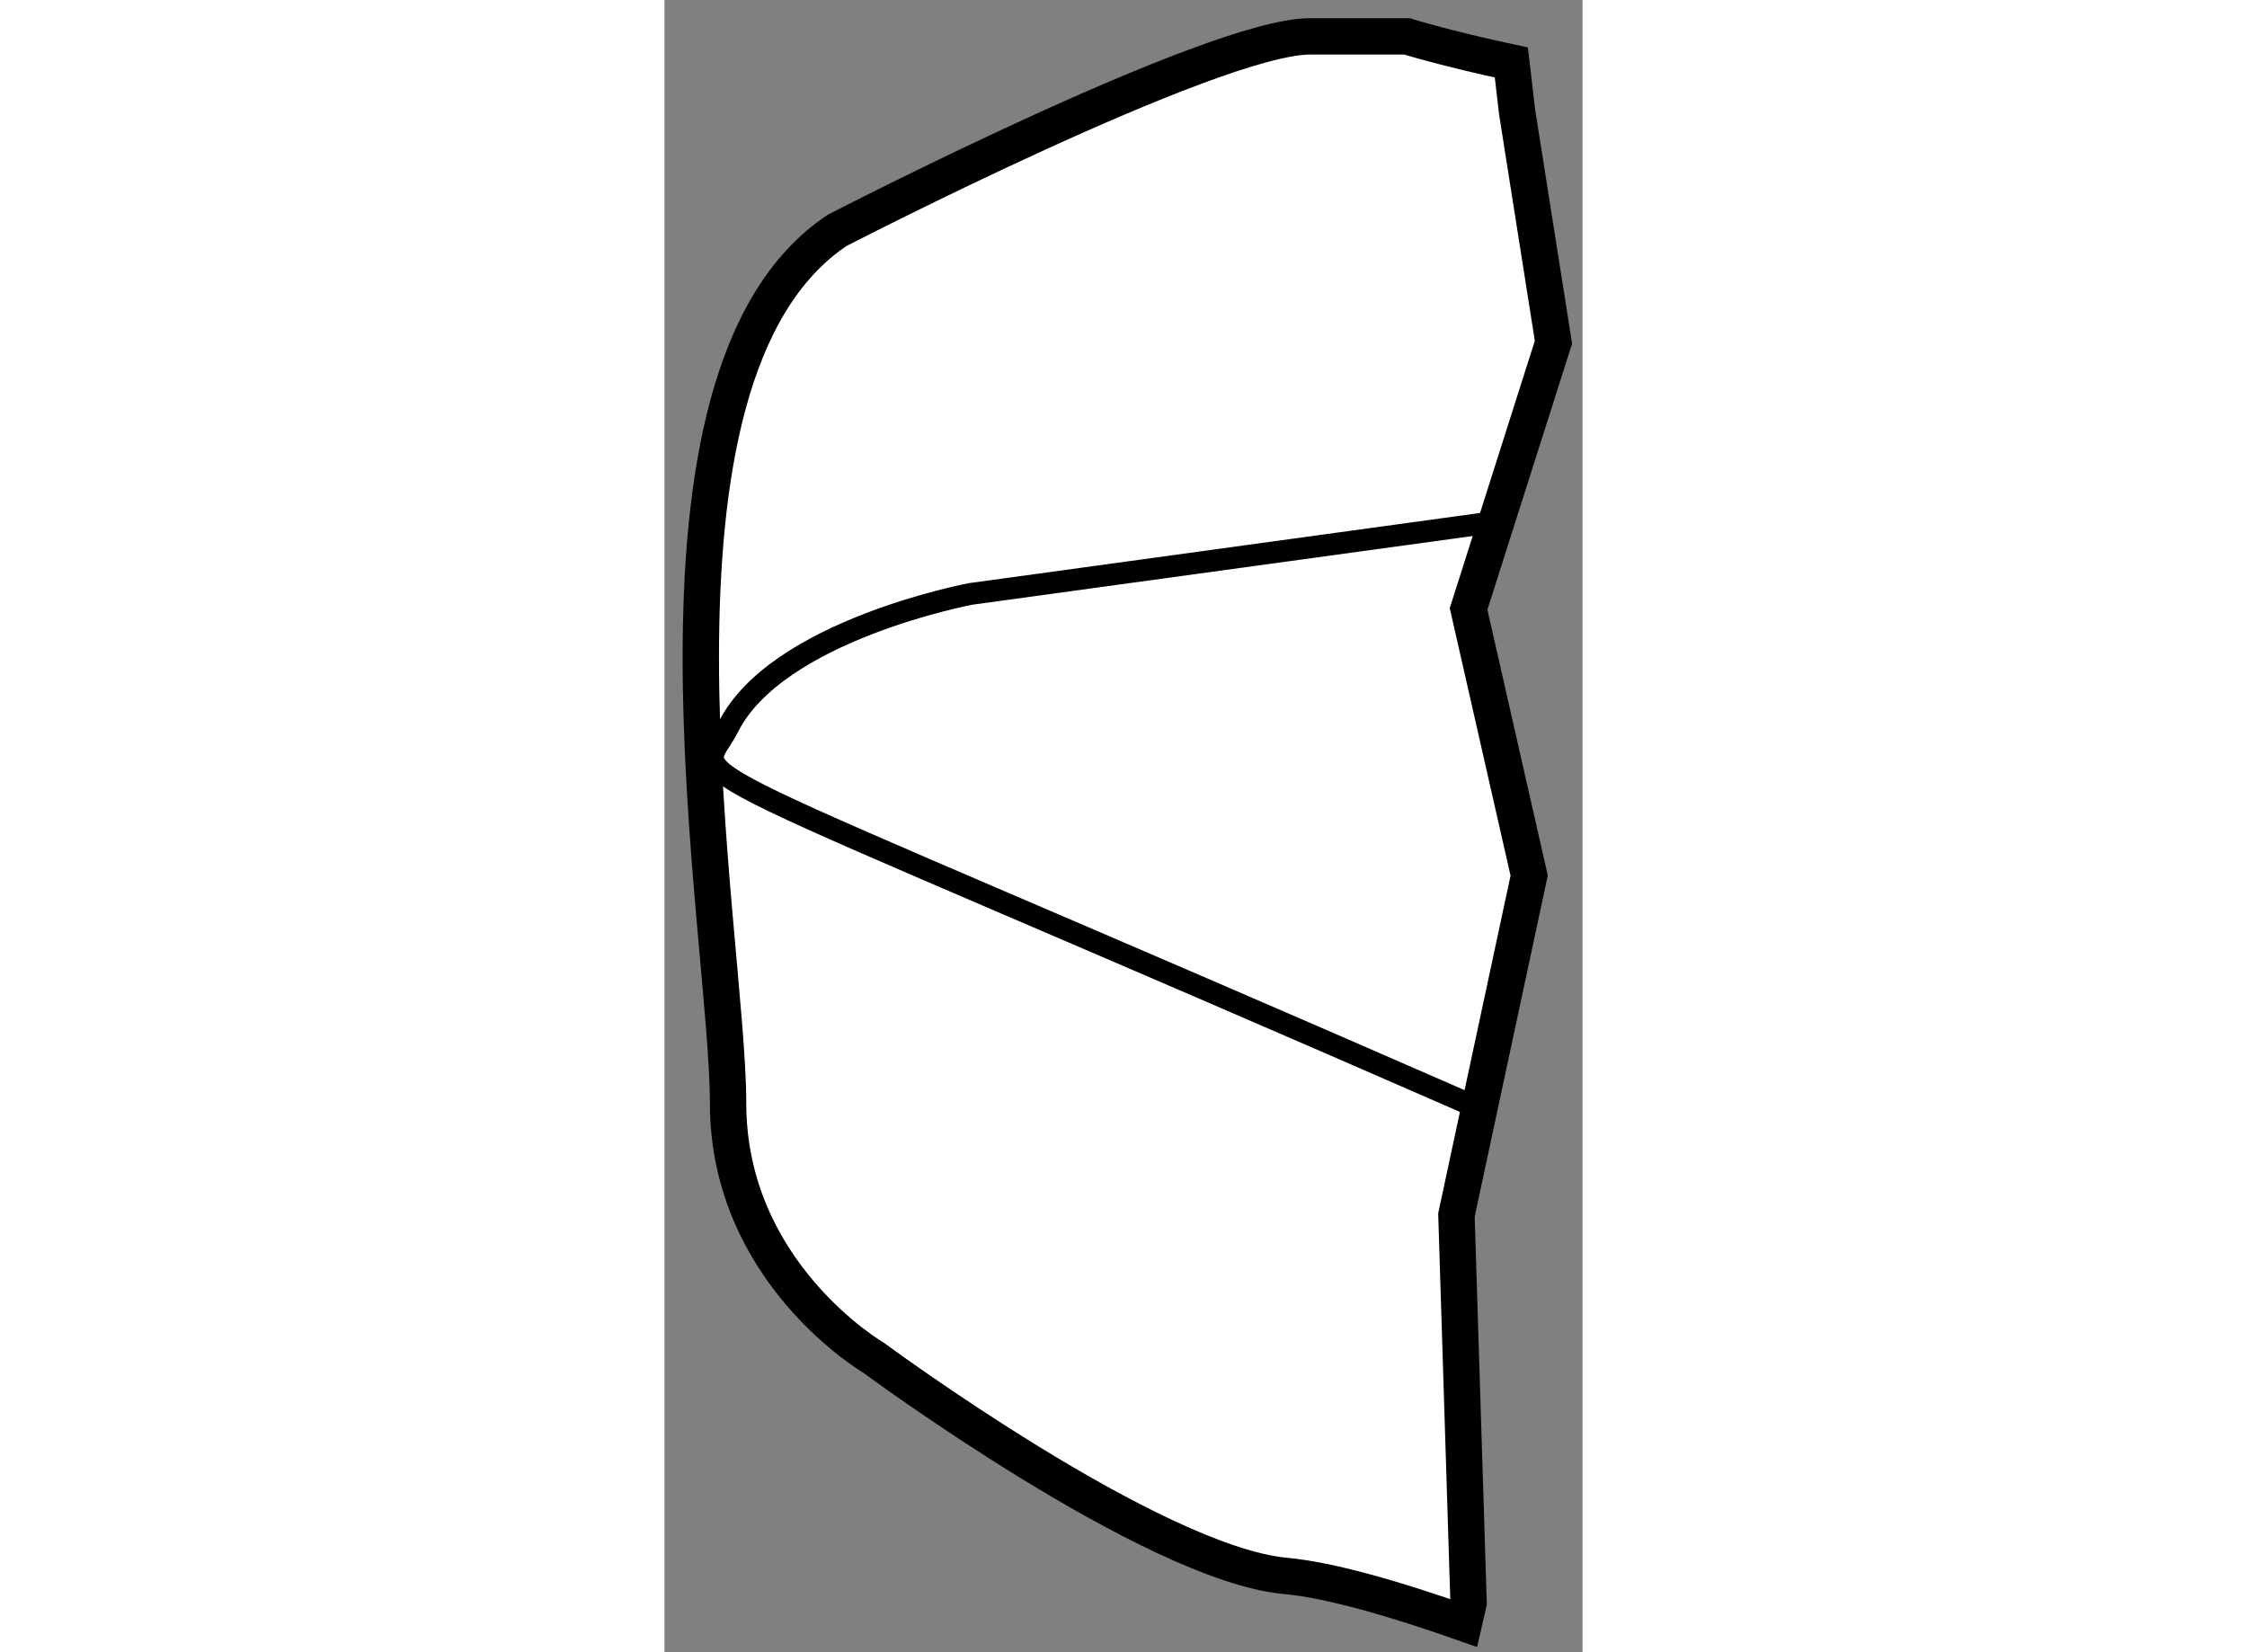 <?xml version="1.0" encoding="utf-8"?>
<!-- Generator: Adobe Illustrator 15.1.0, SVG Export Plug-In . SVG Version: 6.00 Build 0)  -->
<!DOCTYPE svg PUBLIC "-//W3C//DTD SVG 1.1//EN" "http://www.w3.org/Graphics/SVG/1.1/DTD/svg11.dtd">
<svg version="1.1" xmlns="http://www.w3.org/2000/svg" xmlns:xlink="http://www.w3.org/1999/xlink" x="0px" y="0px" width="244.8px"
	 height="180px" viewBox="151.326 94.064 12.623 22.716" enable-background="new 0 0 244.8 180" xml:space="preserve">
	
<rect x="151.326" y="94.064" width="12.623" height="22.716" fill="#808080" stroke="none"/>
	
<g><path fill="#FFFFFF" stroke="#000000" stroke-width="0.5" d="M162.382,116.102l-0.167-5.333l1-4.667l-0.833-3.666l1.167-3.667
				l-0.5-3.167l-0.079-0.679c-0.895-0.191-1.436-0.359-1.436-0.359s0,0-1.333,0c-1.334,0-6.5,2.667-6.5,2.667c-3,2-1.5,9.666-1.5,12
				s2,3.5,2,3.5s3.833,2.833,5.666,3c0.619,0.057,1.523,0.322,2.451,0.649L162.382,116.102z"></path><path fill="none" stroke="#000000" stroke-width="0.3" d="M162.723,101.243l-7.188,0.987c0,0-2.667,0.5-3.333,1.833
				c-0.424,0.847-1.318,0.147,10.334,5.244"></path></g>


</svg>